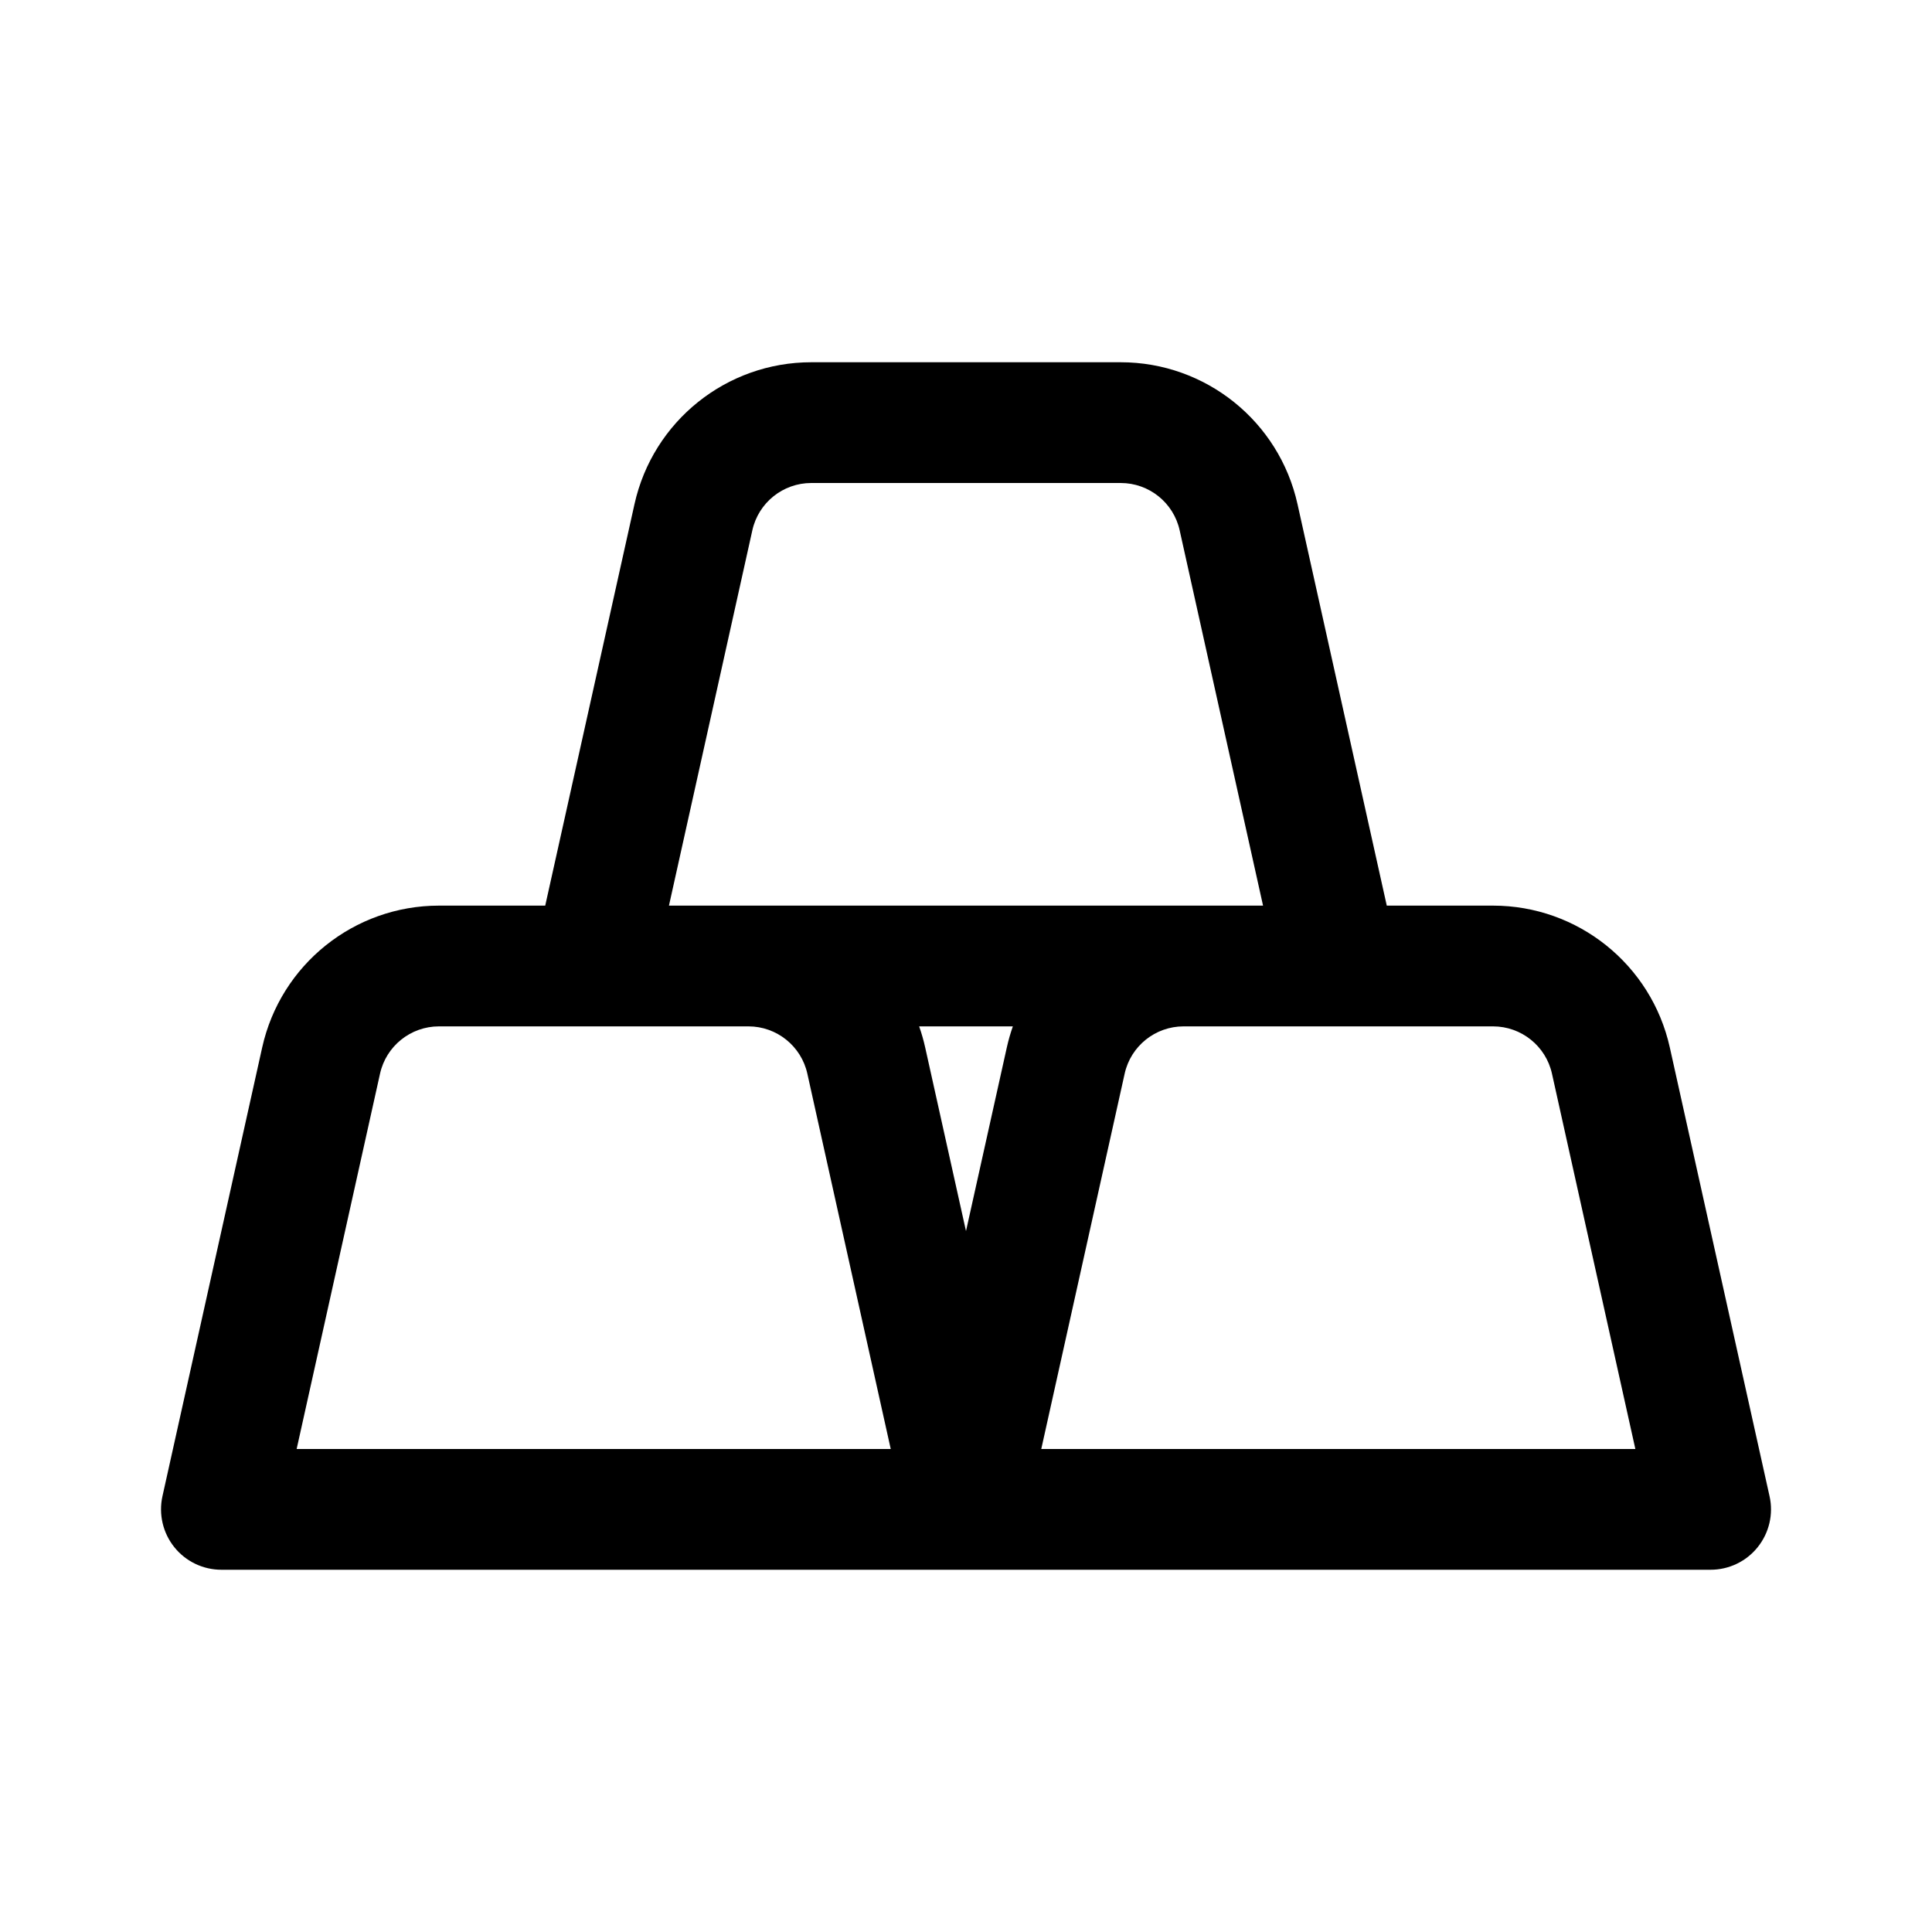 <!-- <svg xmlns="http://www.w3.org/2000/svg" width="100" height="100" viewBox="0 0 24 24" stroke-width="1" stroke="currentcolor" class="img-fluid" fill="none" stroke-linecap="round" stroke-linejoin="round">
   <path stroke="none" d="M0 0h24v24H0z" fill="none"></path>
   <path d="M6 5h12l3 5l-8.5 9.5a0.7 .7 0 0 1 -1 0l-8.5 -9.5l3 -5"></path>
   <path d="M10 12l-2 -2.2l.6 -1"></path>
</svg> -->

<svg width="100" height="100" viewBox="0 0 24 24" fill="#000000" xmlns="http://www.w3.org/2000/svg">
   <path fill-rule="evenodd" clip-rule="evenodd" d="M7.882 6.262C8.111 5.232 9.024 4.5 10.078 4.5H13.922C14.976 4.5 15.889 5.232 16.118 6.262L17.227 11.25H18.547C19.601 11.25 20.514 11.982 20.743 13.012L21.982 18.587C22.032 18.809 21.977 19.042 21.835 19.219C21.693 19.397 21.477 19.5 21.25 19.5H2.75C2.523 19.5 2.307 19.397 2.165 19.219C2.023 19.042 1.969 18.809 2.018 18.587L3.257 13.012C3.486 11.982 4.399 11.25 5.453 11.25H6.773L7.882 6.262ZM12 15.293L12.507 13.012C12.527 12.922 12.552 12.835 12.582 12.75H11.418C11.448 12.835 11.473 12.922 11.493 13.012L12 15.293ZM15.69 11.25L14.654 6.587C14.578 6.244 14.273 6 13.922 6H10.078C9.727 6 9.422 6.244 9.346 6.587L8.31 11.25H15.69ZM14.703 12.75C14.352 12.75 14.047 12.994 13.971 13.337L12.935 18H20.315L19.279 13.337C19.203 12.994 18.898 12.75 18.547 12.75H14.703ZM9.297 12.75C9.648 12.75 9.953 12.994 10.029 13.337L11.065 18H3.685L4.721 13.337C4.797 12.994 5.102 12.75 5.453 12.75H9.297Z"></path>
</svg>